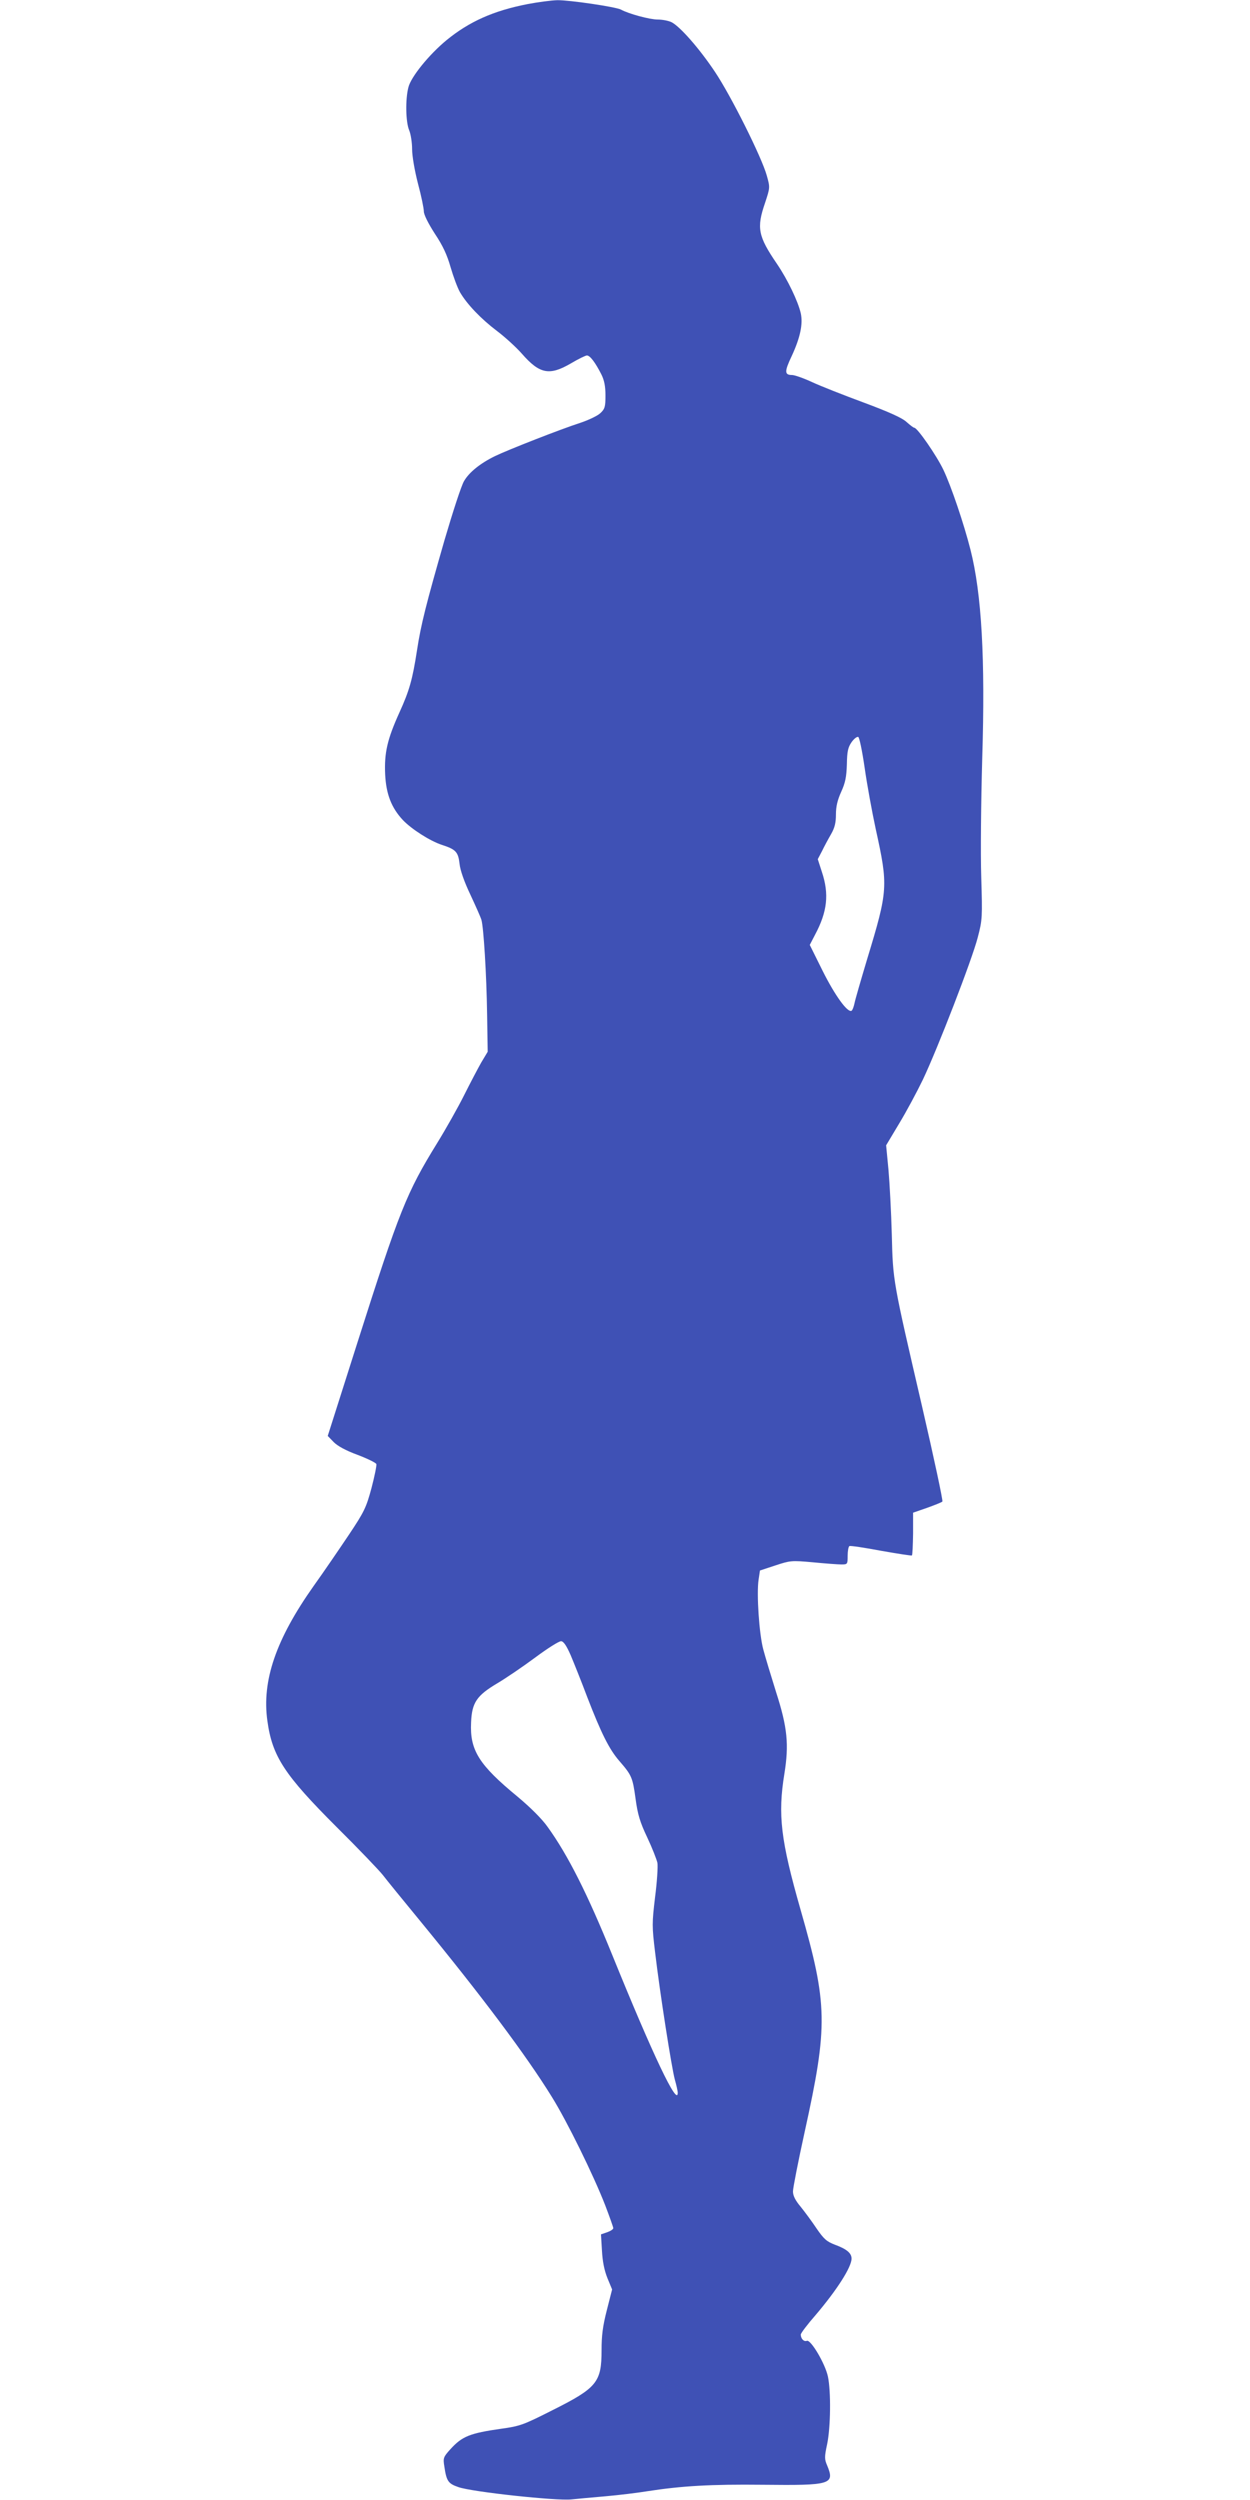 <?xml version="1.0" standalone="no"?>
<!DOCTYPE svg PUBLIC "-//W3C//DTD SVG 20010904//EN"
 "http://www.w3.org/TR/2001/REC-SVG-20010904/DTD/svg10.dtd">
<svg version="1.0" xmlns="http://www.w3.org/2000/svg"
 width="640pt" height="1280pt" viewBox="0 0 640 1280"
 preserveAspectRatio="xMidYMid meet">
<g transform="translate(0,1280) scale(0.1,-0.1)"
fill="#3f51b5" stroke="none">
<path d="M2701 12779 c-175 -34 -299 -90 -414 -184 -91 -75 -183 -189 -196
-242 -16 -61 -14 -178 4 -220 8 -19 15 -63 15 -97 0 -35 13 -110 30 -176 17
-63 30 -127 30 -142 0 -17 22 -61 56 -114 42 -63 63 -109 81 -172 14 -48 35
-105 48 -128 36 -62 108 -137 190 -199 41 -31 98 -83 127 -116 91 -104 141
-114 252 -49 37 22 74 40 81 40 16 0 43 -36 74 -97 15 -30 21 -61 21 -108 0
-58 -3 -69 -27 -91 -14 -13 -60 -35 -102 -49 -97 -31 -370 -138 -436 -170 -76
-37 -133 -83 -159 -128 -14 -23 -58 -159 -100 -302 -94 -327 -121 -433 -141
-565 -23 -149 -39 -206 -90 -318 -62 -137 -78 -206 -73 -317 5 -101 32 -171
91 -234 45 -47 139 -107 200 -127 71 -23 83 -36 90 -97 3 -32 24 -92 55 -157
27 -58 53 -116 57 -130 11 -39 26 -275 29 -485 l3 -190 -33 -55 c-17 -30 -57
-106 -88 -168 -31 -62 -93 -172 -138 -245 -156 -253 -193 -345 -408 -1021
l-152 -478 31 -32 c20 -20 62 -43 122 -65 50 -19 93 -40 96 -47 2 -7 -9 -62
-25 -123 -27 -100 -37 -121 -115 -238 -47 -70 -128 -189 -181 -263 -193 -273
-266 -485 -237 -691 25 -182 87 -276 355 -544 111 -110 217 -221 236 -245 19
-25 107 -133 195 -240 310 -378 539 -683 671 -897 77 -124 212 -398 273 -555
22 -58 41 -111 41 -116 0 -6 -14 -15 -31 -21 l-32 -11 5 -83 c3 -56 12 -101
28 -141 l24 -58 -27 -106 c-21 -82 -27 -130 -27 -205 0 -164 -23 -193 -253
-308 -146 -74 -165 -81 -260 -94 -162 -23 -201 -39 -261 -105 -36 -40 -38 -45
-31 -88 11 -76 20 -88 72 -106 71 -25 502 -71 578 -63 28 3 106 10 175 16 69
6 166 18 215 26 175 27 323 36 590 33 351 -4 370 2 330 99 -14 32 -14 44 0
109 18 86 20 270 4 346 -14 66 -88 191 -108 183 -15 -6 -31 11 -31 32 0 7 34
52 76 100 108 127 184 245 184 289 0 28 -25 49 -85 71 -42 16 -57 29 -94 83
-24 36 -61 86 -82 112 -27 32 -39 56 -39 78 0 17 27 155 60 305 120 545 118
652 -21 1137 -102 357 -117 486 -83 696 24 149 16 237 -42 417 -26 83 -56 182
-66 220 -21 78 -35 285 -24 357 l7 47 79 26 c76 25 82 26 192 16 62 -6 128
-11 146 -11 31 0 32 1 32 44 0 25 4 47 9 50 4 3 77 -8 162 -24 85 -15 156 -26
158 -24 3 3 5 53 6 112 l0 107 72 25 c39 14 74 28 78 32 4 3 -43 223 -104 487
-150 648 -149 639 -155 881 -3 113 -11 262 -17 331 l-12 125 67 112 c37 61 91
162 121 224 76 160 252 615 281 728 24 91 24 104 18 310 -4 118 -1 391 5 605
16 514 -3 845 -60 1070 -34 134 -99 326 -139 410 -35 73 -133 215 -149 215 -4
0 -21 13 -39 29 -22 21 -91 52 -220 100 -103 38 -222 85 -265 105 -43 20 -89
36 -102 36 -39 0 -39 18 -1 98 43 93 58 163 46 218 -14 61 -67 172 -122 253
-97 142 -105 184 -61 312 26 79 26 79 9 140 -26 94 -184 410 -266 532 -78 117
-177 230 -221 253 -16 8 -48 14 -72 14 -40 0 -148 29 -188 51 -27 14 -264 49
-326 48 -32 -1 -100 -10 -152 -20z m1726 -3910 c12 -85 38 -227 57 -315 64
-291 63 -312 -44 -664 -32 -107 -62 -210 -65 -227 -4 -18 -10 -35 -15 -38 -20
-12 -85 78 -148 204 l-66 133 27 52 c63 118 73 208 35 322 l-21 65 22 42 c11
23 32 62 46 86 19 33 25 59 25 101 0 41 8 74 27 116 21 46 27 76 29 141 1 66
6 87 24 113 12 17 27 29 34 27 6 -2 20 -69 33 -158z m-1505 -4544 c16 -38 55
-135 85 -215 71 -184 112 -266 163 -325 64 -74 69 -84 84 -194 11 -82 23 -121
60 -199 25 -53 48 -112 52 -130 3 -19 -2 -98 -12 -175 -16 -134 -16 -150 0
-282 25 -212 85 -593 101 -652 8 -28 15 -59 15 -68 0 -74 -127 192 -335 705
-126 311 -227 512 -331 656 -28 40 -87 99 -154 155 -198 163 -245 238 -238
380 4 102 29 138 135 201 44 26 132 86 194 132 63 47 122 84 132 83 13 -1 28
-24 49 -72z"/>
</g>
</svg>

